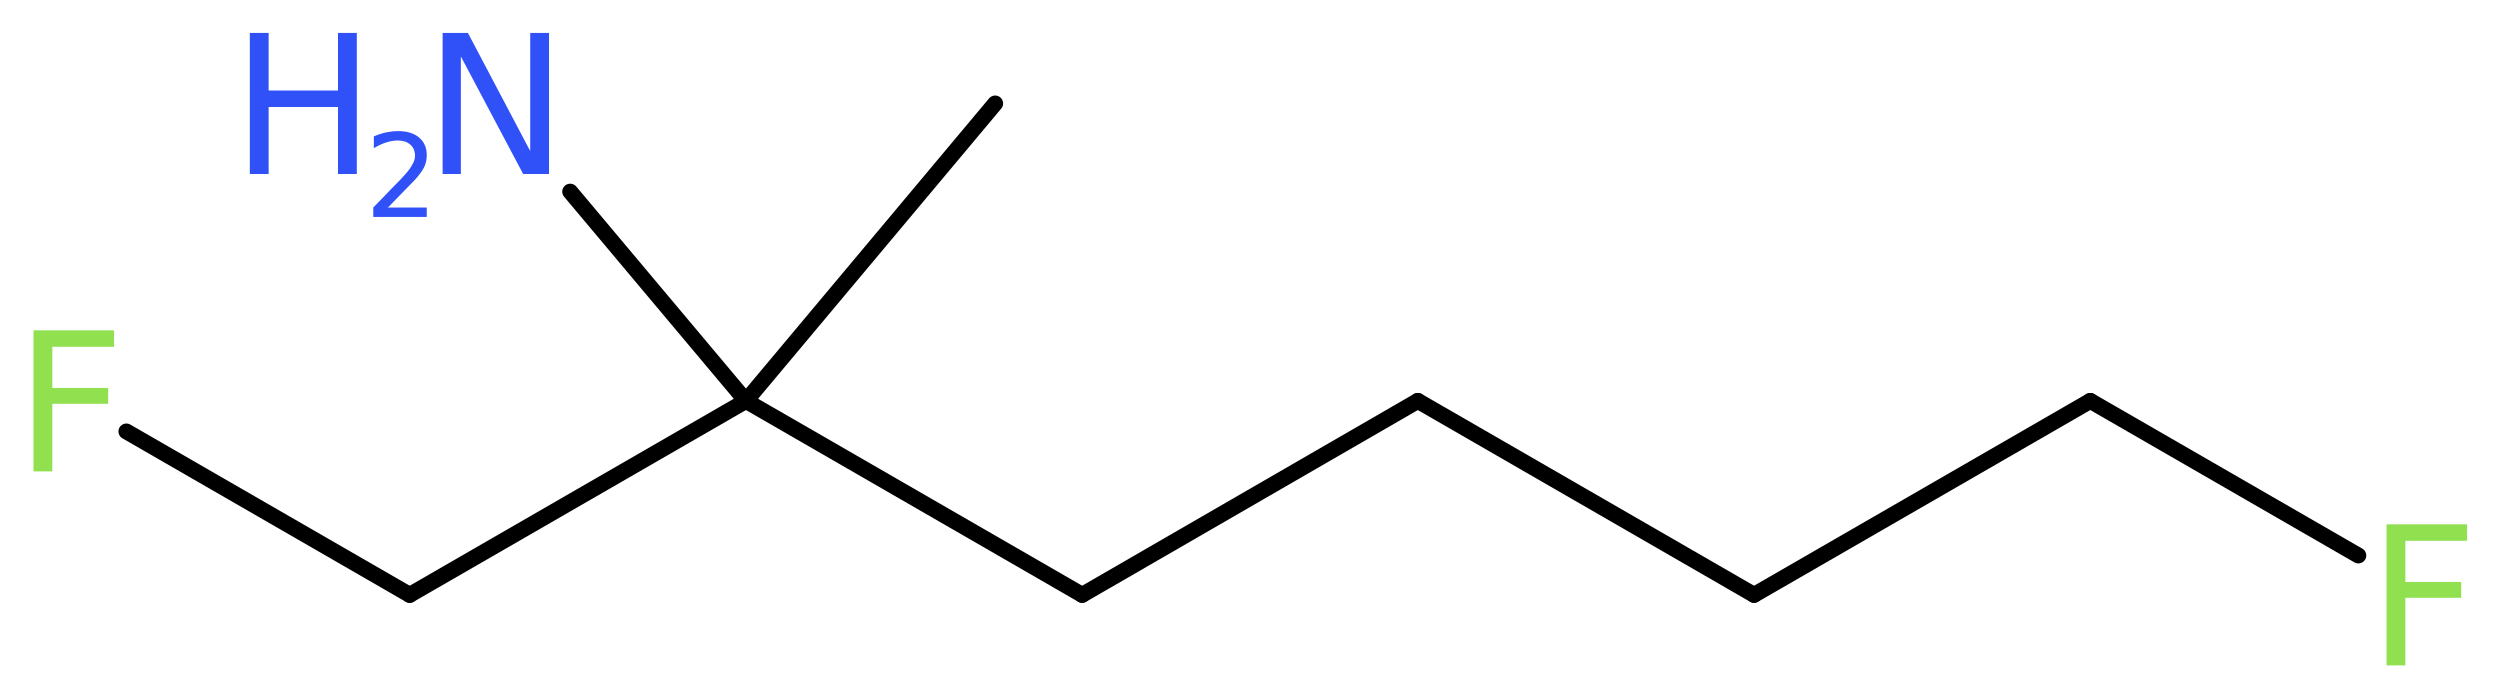 <?xml version='1.0' encoding='UTF-8'?>
<!DOCTYPE svg PUBLIC "-//W3C//DTD SVG 1.1//EN" "http://www.w3.org/Graphics/SVG/1.1/DTD/svg11.dtd">
<svg version='1.2' xmlns='http://www.w3.org/2000/svg' xmlns:xlink='http://www.w3.org/1999/xlink' width='42.53mm' height='11.88mm' viewBox='0 0 42.53 11.88'>
  <desc>Generated by the Chemistry Development Kit (http://github.com/cdk)</desc>
  <g stroke-linecap='round' stroke-linejoin='round' stroke='#000000' stroke-width='.27' fill='#3050F8'>
    <rect x='.0' y='.0' width='43.0' height='12.0' fill='#FFFFFF' stroke='none'/>
    <g id='mol1' class='mol'>
      <line id='mol1bnd1' class='bond' x1='16.93' y1='1.76' x2='12.69' y2='6.82'/>
      <line id='mol1bnd2' class='bond' x1='12.69' y1='6.82' x2='9.7' y2='3.26'/>
      <line id='mol1bnd3' class='bond' x1='12.69' y1='6.82' x2='6.97' y2='10.12'/>
      <line id='mol1bnd4' class='bond' x1='6.97' y1='10.12' x2='2.15' y2='7.34'/>
      <line id='mol1bnd5' class='bond' x1='12.69' y1='6.82' x2='18.41' y2='10.12'/>
      <line id='mol1bnd6' class='bond' x1='18.41' y1='10.12' x2='24.12' y2='6.82'/>
      <line id='mol1bnd7' class='bond' x1='24.12' y1='6.82' x2='29.84' y2='10.12'/>
      <line id='mol1bnd8' class='bond' x1='29.84' y1='10.12' x2='35.56' y2='6.82'/>
      <line id='mol1bnd9' class='bond' x1='35.56' y1='6.82' x2='40.12' y2='9.45'/>
      <g id='mol1atm3' class='atom'>
        <path d='M7.53 .56h.43l1.06 2.01v-2.01h.32v2.4h-.44l-1.06 -2.0v2.0h-.31v-2.4z' stroke='none'/>
        <path d='M4.25 .56h.32v.98h1.18v-.98h.32v2.4h-.32v-1.14h-1.18v1.14h-.32v-2.4z' stroke='none'/>
        <path d='M6.58 3.53h.68v.16h-.91v-.16q.11 -.11 .3 -.31q.19 -.19 .24 -.25q.09 -.1 .13 -.18q.04 -.07 .04 -.14q.0 -.12 -.08 -.19q-.08 -.07 -.21 -.07q-.09 .0 -.19 .03q-.1 .03 -.22 .1v-.2q.12 -.05 .22 -.07q.1 -.02 .19 -.02q.23 .0 .36 .11q.13 .11 .13 .3q.0 .09 -.03 .17q-.03 .08 -.12 .19q-.02 .03 -.15 .16q-.13 .13 -.36 .37z' stroke='none'/>
      </g>
      <path id='mol1atm5' class='atom' d='M.56 5.62h1.38v.28h-1.05v.7h.95v.27h-.95v1.15h-.32v-2.4z' stroke='none' fill='#90E050'/>
      <path id='mol1atm10' class='atom' d='M40.59 8.92h1.38v.28h-1.05v.7h.95v.27h-.95v1.15h-.32v-2.4z' stroke='none' fill='#90E050'/>
    </g>
  </g>
</svg>
